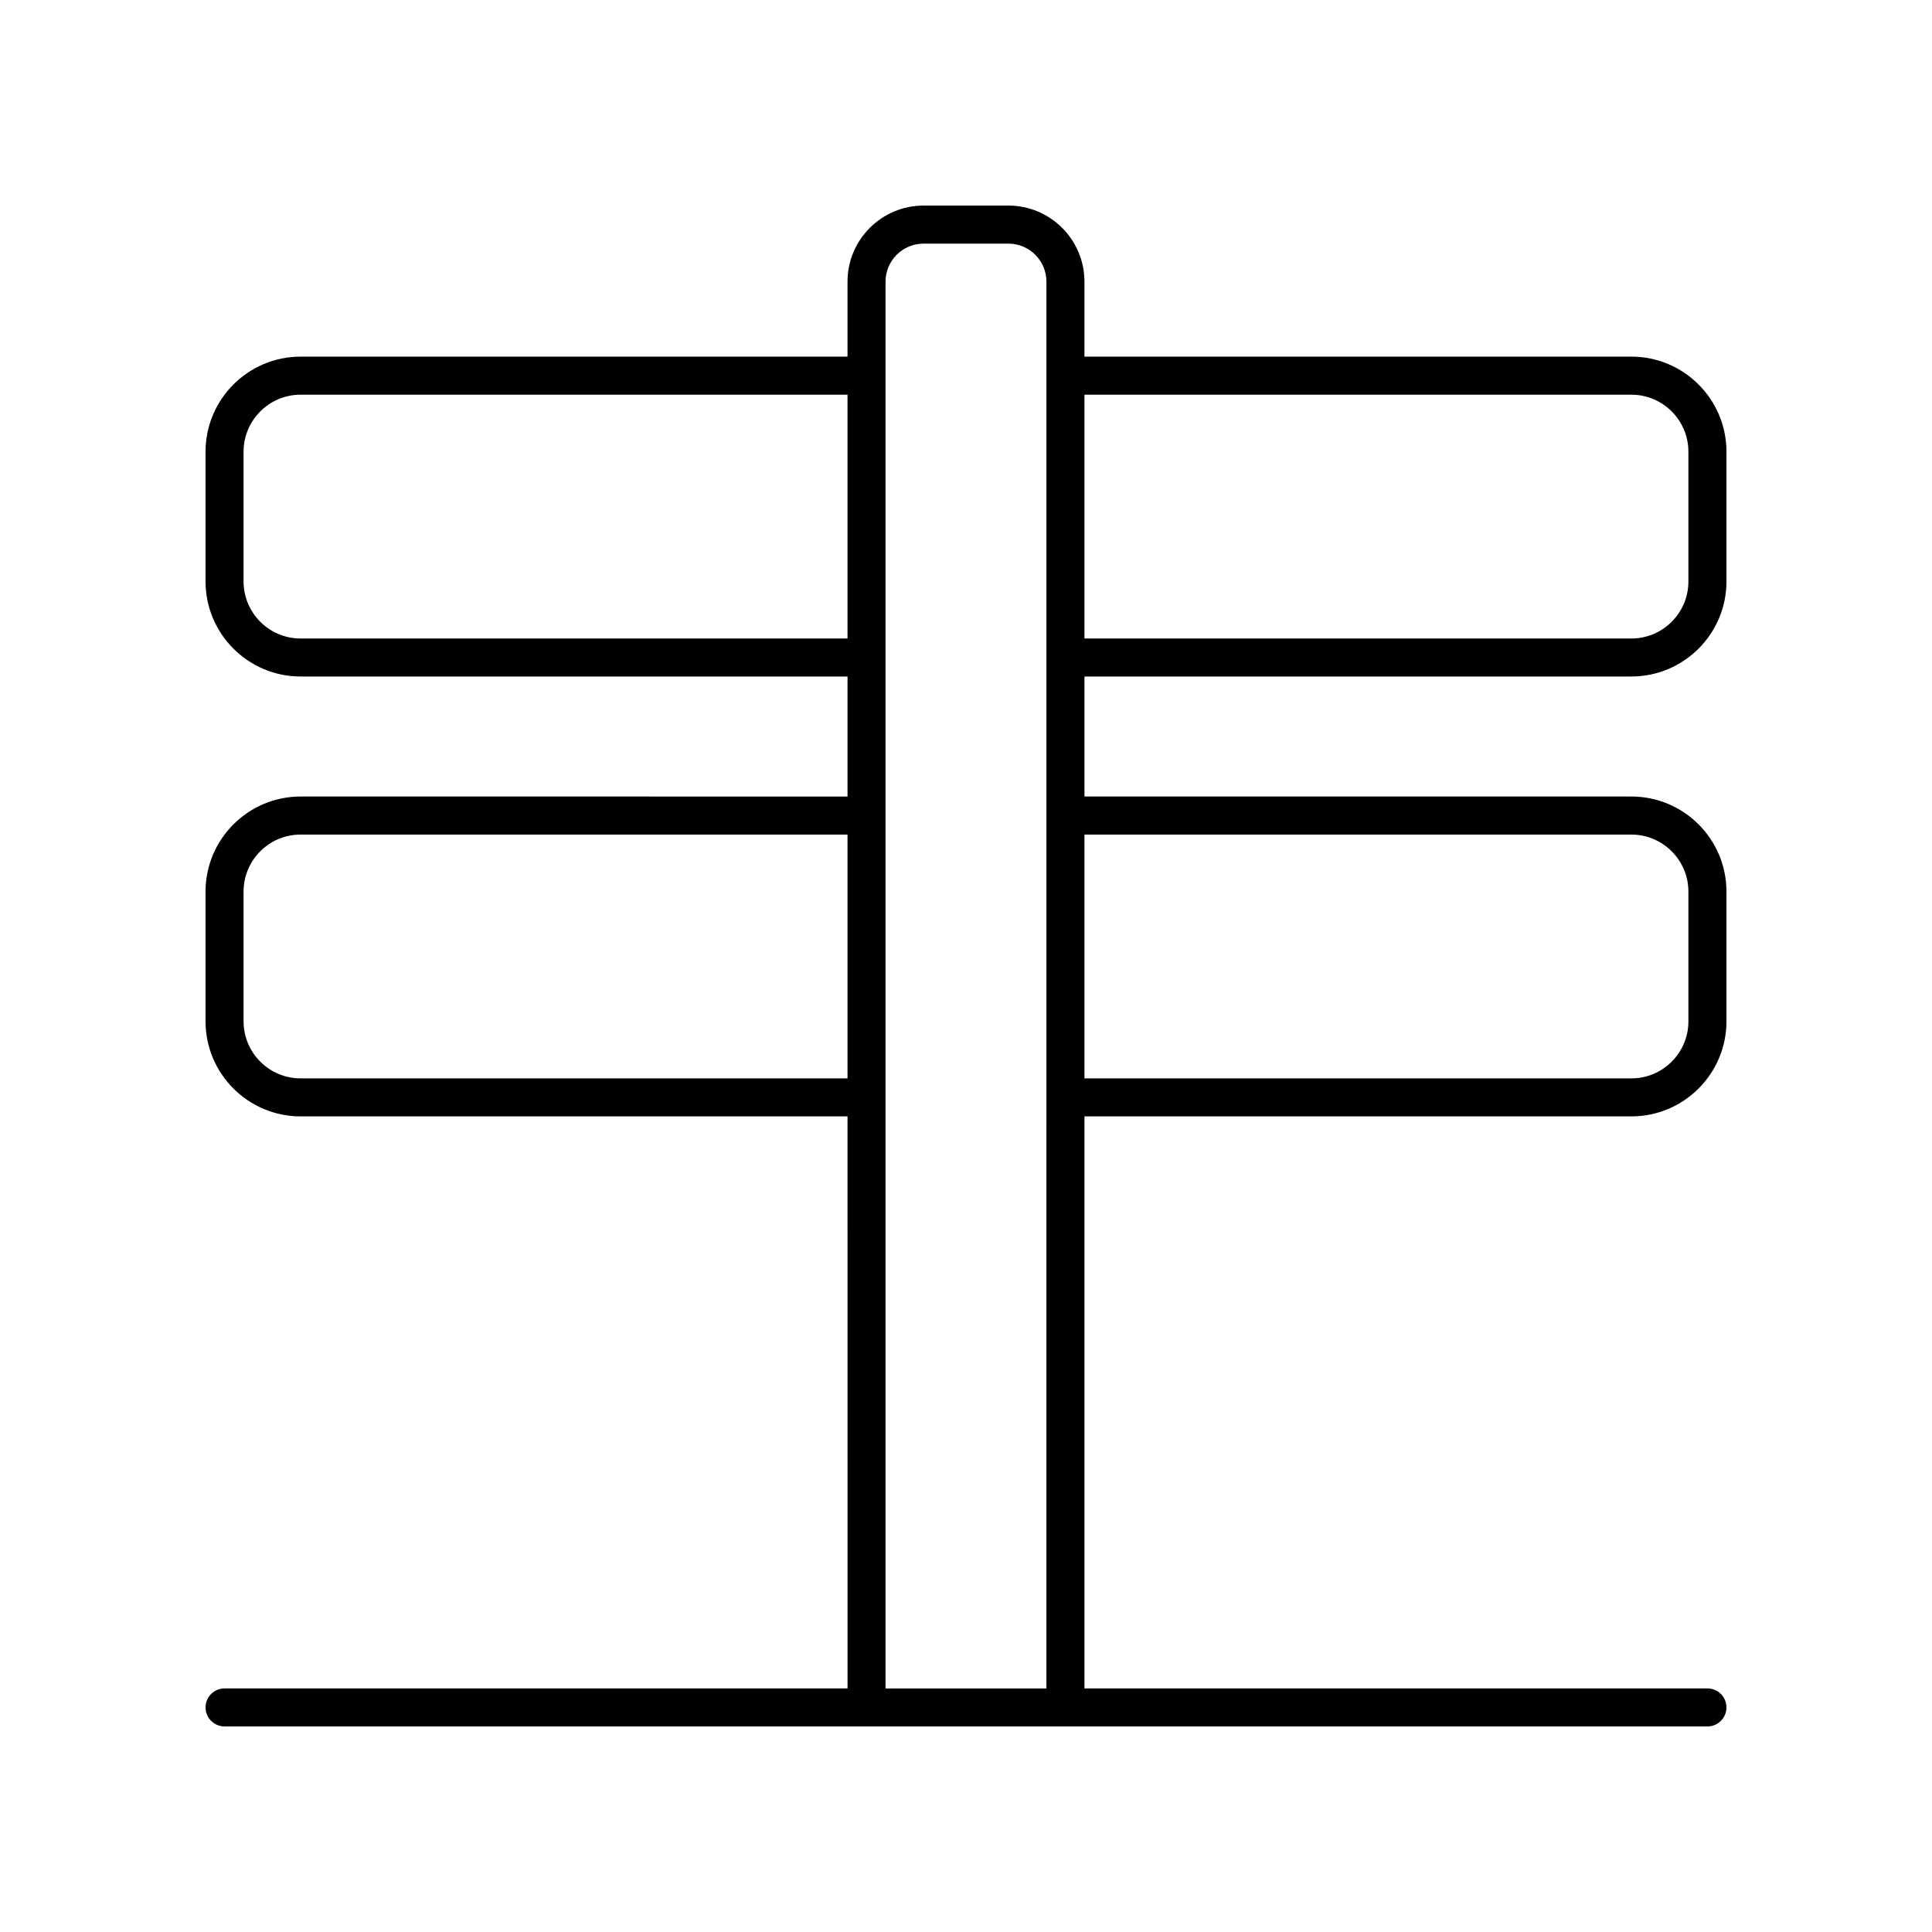 <?xml version="1.0" encoding="UTF-8"?>
<!-- Uploaded to: ICON Repo, www.svgrepo.com, Generator: ICON Repo Mixer Tools -->
<svg fill="#000000" width="800px" height="800px" version="1.1" viewBox="144 144 512 512" xmlns="http://www.w3.org/2000/svg">
 <path d="m576.33 238.51h-144.94v-19.879c0-11.113-9.039-20.152-20.152-20.152h-22.484c-11.113 0-20.152 9.039-20.152 20.152v19.883l-144.94-0.004c-13.891 0-25.191 11.301-25.191 25.191v34.387c0 13.891 11.301 25.191 25.191 25.191h144.94v31.809l-144.94-0.004c-13.891 0-25.191 11.301-25.191 25.191v34.387c0 13.891 11.301 25.191 25.191 25.191h144.94l0.004 151.59h-165.09c-2.785 0-5.039 2.254-5.039 5.039s2.254 5.039 5.039 5.039h392.97c2.785 0 5.039-2.254 5.039-5.039s-2.254-5.039-5.039-5.039h-165.09v-151.59h144.94c13.891 0 25.191-11.301 25.191-25.191v-34.387c0-13.891-11.301-25.191-25.191-25.191h-144.94v-31.809l144.94 0.004c13.891 0 25.191-11.301 25.191-25.191v-34.387c0-13.891-11.301-25.191-25.191-25.191zm-207.73 191.27h-144.94c-8.336 0-15.113-6.781-15.113-15.113v-34.387c0-8.336 6.781-15.113 15.113-15.113h144.94zm0-116.57h-144.94c-8.336 0-15.113-6.781-15.113-15.113v-34.387c0-8.336 6.781-15.113 15.113-15.113h144.94zm52.711 278.25h-42.637v-372.82c0-5.555 4.523-10.078 10.078-10.078h22.484c5.555 0 10.078 4.523 10.078 10.078zm155.02-226.29c8.336 0 15.113 6.781 15.113 15.113v34.387c0 8.336-6.781 15.113-15.113 15.113h-144.94v-64.613zm15.113-67.074c0 8.336-6.781 15.113-15.113 15.113h-144.94v-64.613h144.94c8.336 0 15.113 6.781 15.113 15.113z"/>
</svg>